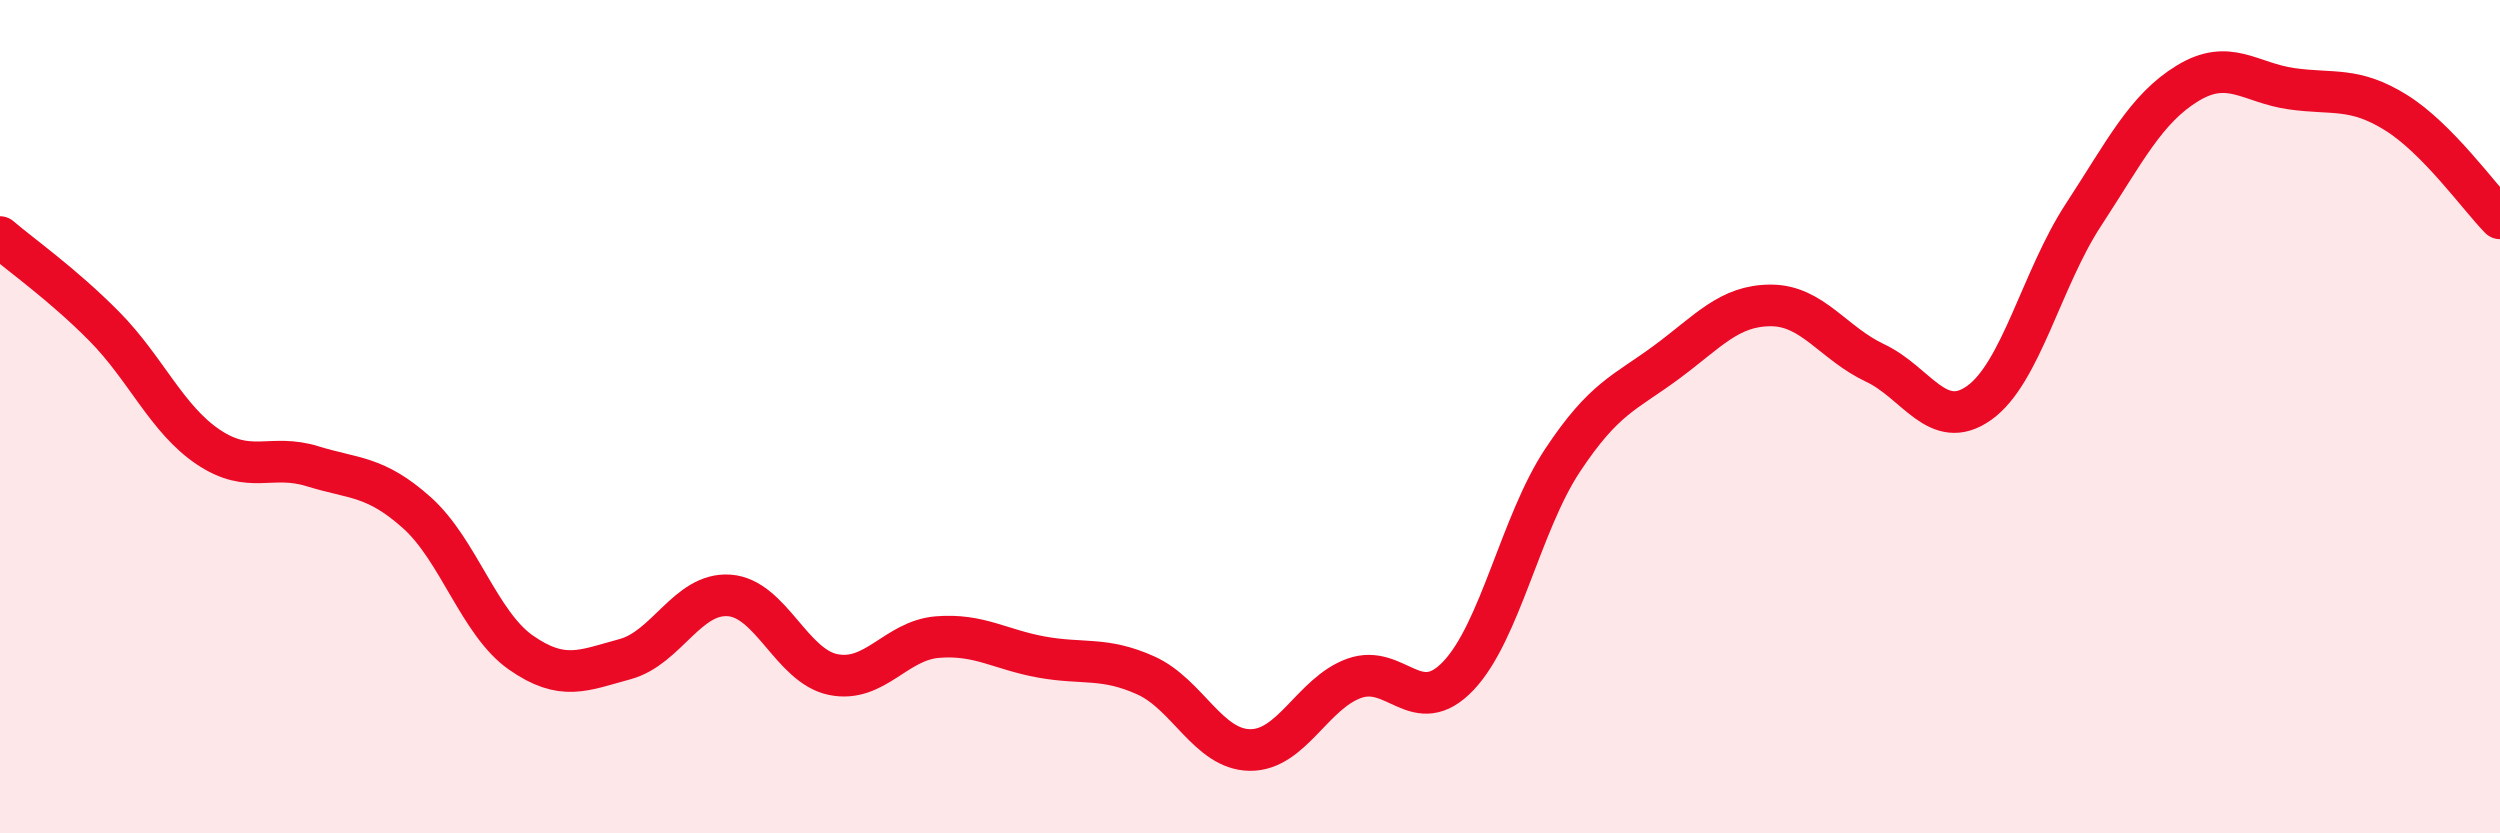 
    <svg width="60" height="20" viewBox="0 0 60 20" xmlns="http://www.w3.org/2000/svg">
      <path
        d="M 0,5.69 C 0.5,6.12 1.5,6.82 2.5,7.83 C 3.5,8.84 4,10.06 5,10.73 C 6,11.4 6.5,10.88 7.5,11.19 C 8.5,11.5 9,11.41 10,12.3 C 11,13.19 11.5,14.96 12.5,15.66 C 13.5,16.36 14,16.09 15,15.82 C 16,15.55 16.5,14.22 17.5,14.29 C 18.5,14.36 19,15.99 20,16.19 C 21,16.39 21.5,15.37 22.5,15.29 C 23.5,15.21 24,15.59 25,15.77 C 26,15.95 26.5,15.76 27.5,16.21 C 28.5,16.66 29,17.99 30,18 C 31,18.01 31.5,16.64 32.5,16.28 C 33.5,15.92 34,17.27 35,16.22 C 36,15.17 36.5,12.56 37.5,11.05 C 38.5,9.54 39,9.43 40,8.69 C 41,7.95 41.5,7.33 42.5,7.33 C 43.5,7.33 44,8.24 45,8.71 C 46,9.18 46.5,10.38 47.5,9.67 C 48.5,8.96 49,6.69 50,5.16 C 51,3.63 51.5,2.61 52.5,2 C 53.5,1.39 54,1.99 55,2.13 C 56,2.27 56.5,2.08 57.5,2.7 C 58.5,3.32 59.5,4.73 60,5.24L60 20L0 20Z"
        fill="#EB0A25"
        opacity="0.1"
        stroke-linecap="round"
        stroke-linejoin="round"
      />
      <path
        d="M 0,5.69 C 0.5,6.12 1.5,6.82 2.5,7.83 C 3.5,8.84 4,10.06 5,10.73 C 6,11.4 6.5,10.88 7.5,11.19 C 8.5,11.5 9,11.41 10,12.3 C 11,13.19 11.5,14.96 12.5,15.66 C 13.5,16.36 14,16.09 15,15.82 C 16,15.55 16.5,14.22 17.5,14.29 C 18.5,14.36 19,15.99 20,16.19 C 21,16.39 21.5,15.37 22.5,15.29 C 23.5,15.21 24,15.59 25,15.77 C 26,15.95 26.5,15.76 27.5,16.21 C 28.5,16.66 29,17.99 30,18 C 31,18.01 31.5,16.64 32.5,16.28 C 33.5,15.92 34,17.27 35,16.22 C 36,15.17 36.5,12.56 37.5,11.05 C 38.5,9.54 39,9.43 40,8.69 C 41,7.95 41.5,7.33 42.5,7.33 C 43.5,7.33 44,8.24 45,8.71 C 46,9.18 46.5,10.38 47.5,9.67 C 48.5,8.96 49,6.69 50,5.16 C 51,3.63 51.5,2.61 52.5,2 C 53.5,1.39 54,1.99 55,2.13 C 56,2.27 56.5,2.08 57.5,2.7 C 58.5,3.32 59.5,4.73 60,5.24"
        stroke="#EB0A25"
        stroke-width="1"
        fill="none"
        stroke-linecap="round"
        stroke-linejoin="round"
      />
    </svg>
  